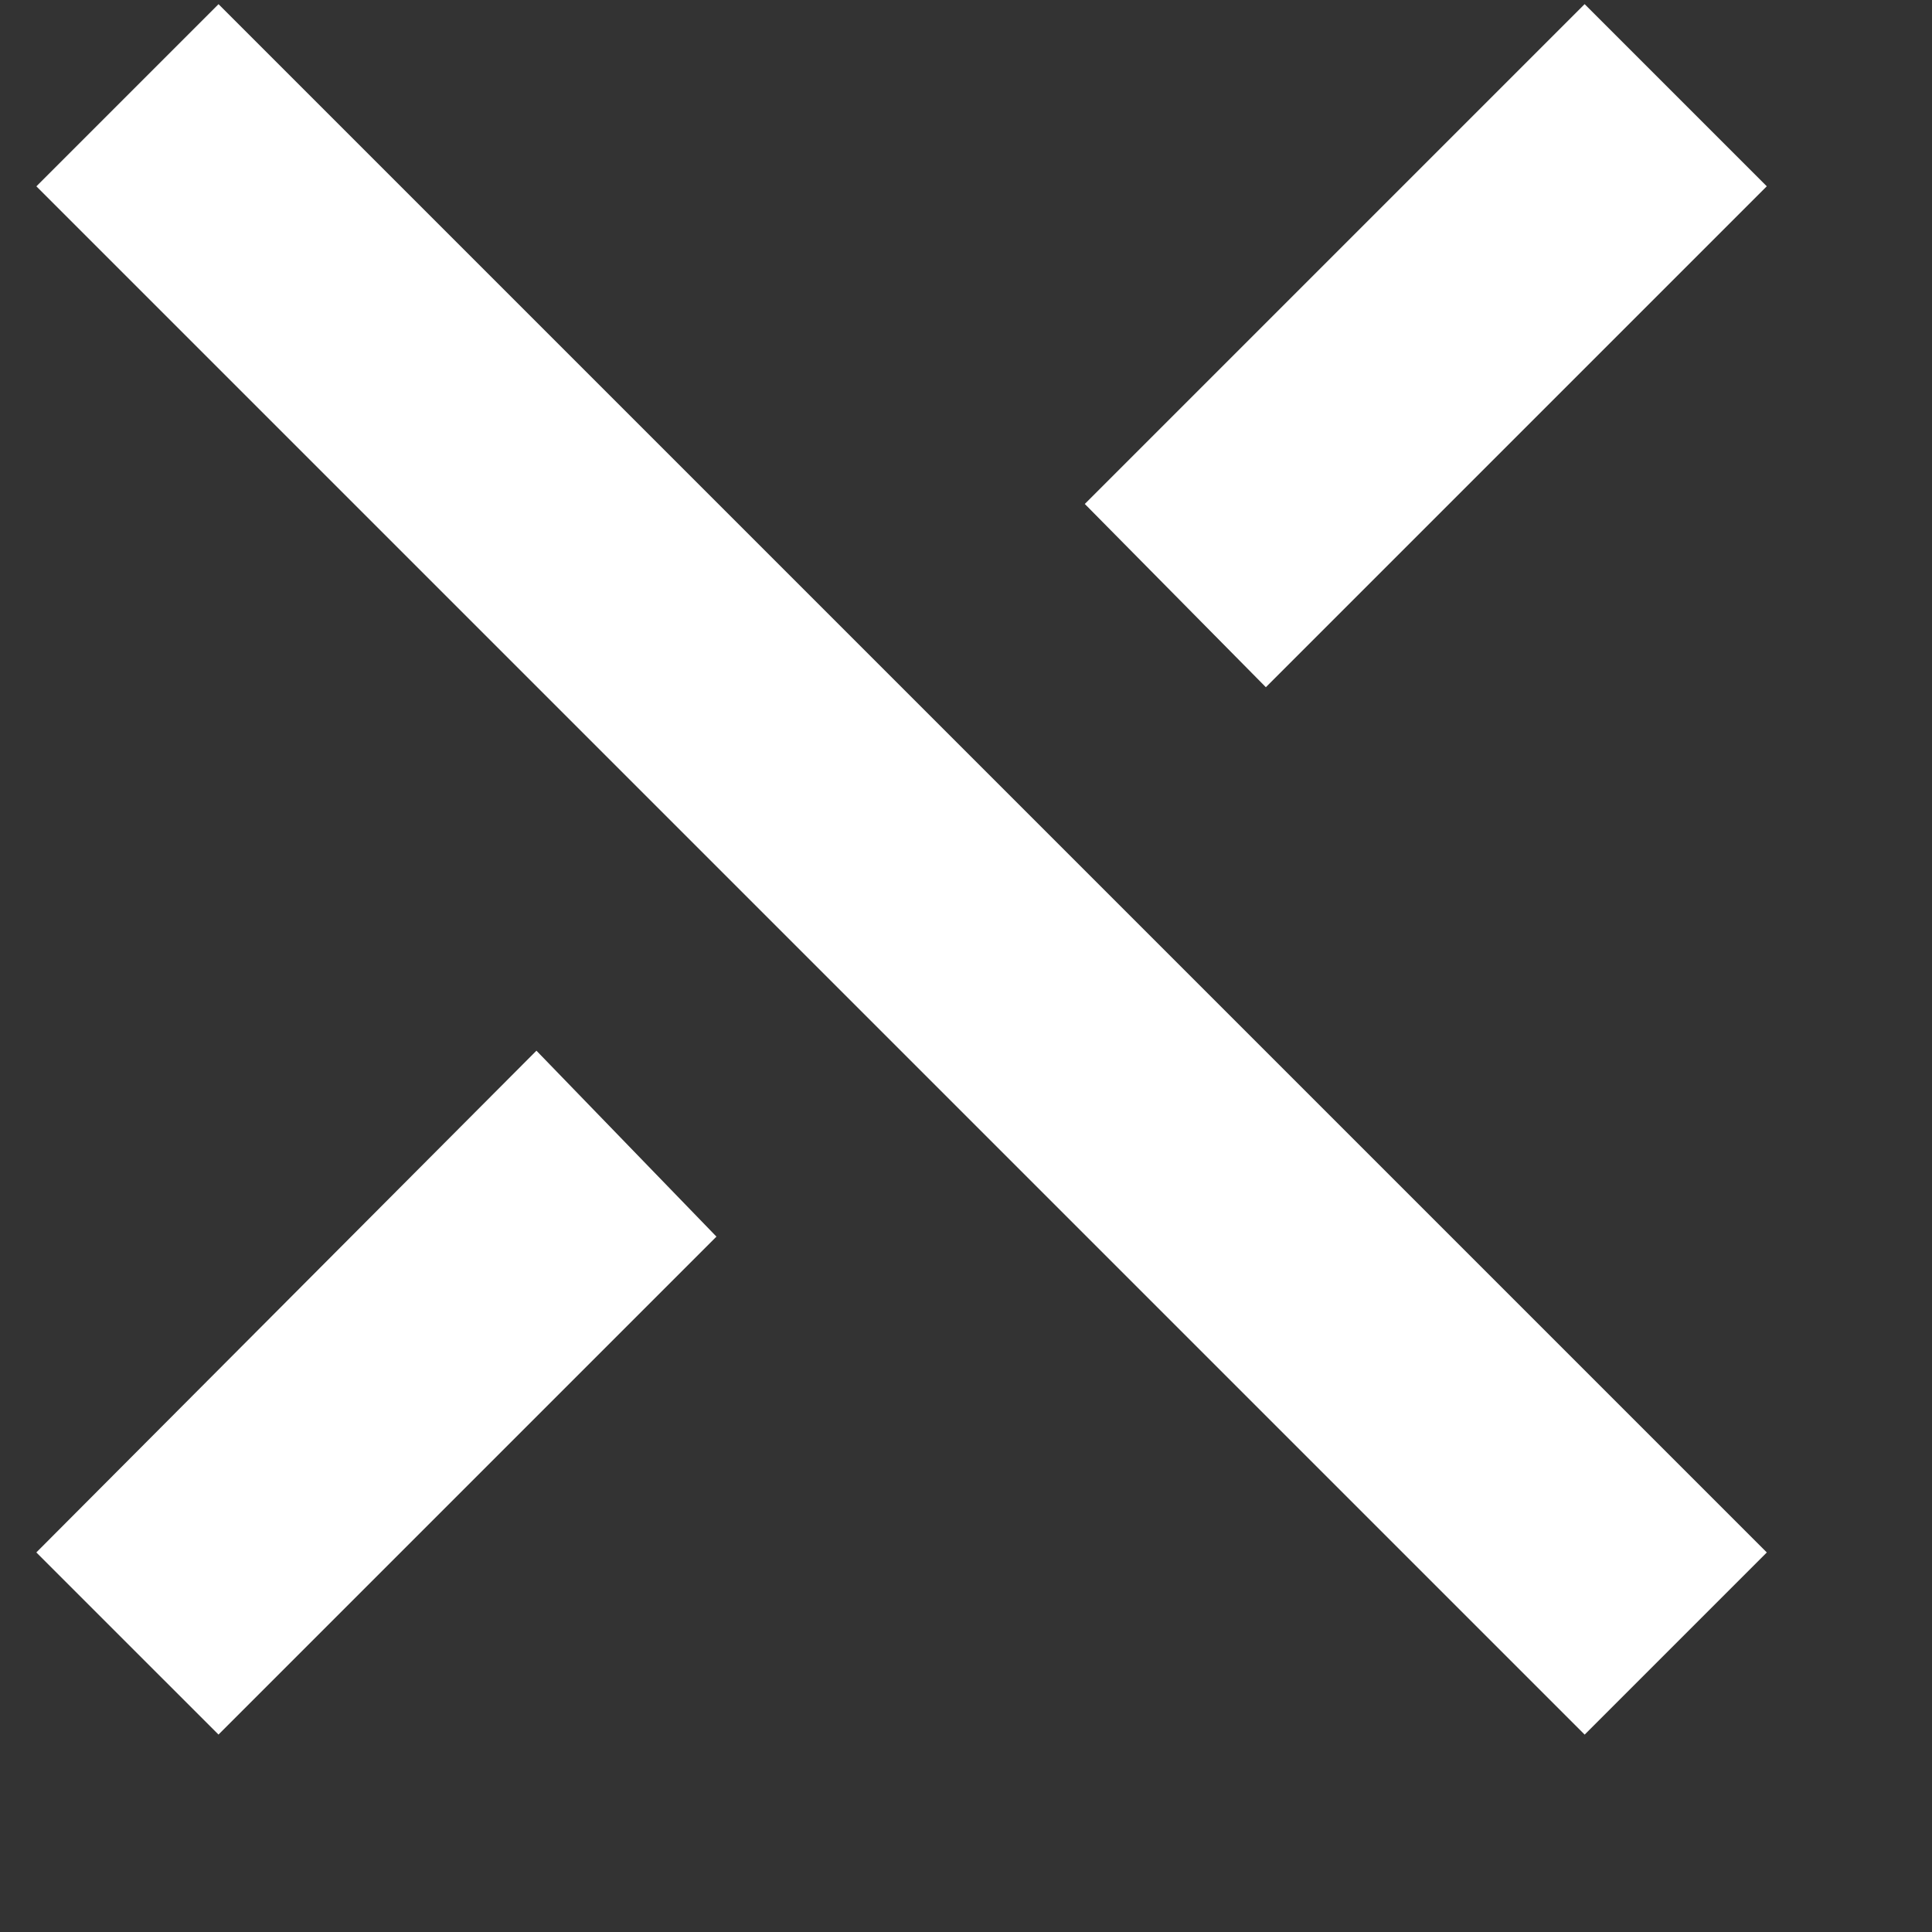 <?xml version="1.0" encoding="UTF-8"?>
<svg width="30px" height="30px" viewBox="0 0 30 30" version="1.1" xmlns="http://www.w3.org/2000/svg" xmlns:xlink="http://www.w3.org/1999/xlink">
    <rect x="0" y="0" width="30" height="30" fill="#333333" stroke="none"/>
    <title>Group 3</title>
    <g id="Slices-mobile" stroke="none" strokeWidth="1" fill="none" fillRule="evenodd">
        <g id="Mobile---Navigation" transform="translate(-356, -36)" fill="#FFFFFF">
            <g id="Group-3" transform="translate(356.552, 36.052)">
                <rect id="Rectangle" transform="translate(13.448, 13.448) rotate(45) translate(-13.448, -13.448) " x="-3.552" y="11.448" width="34" height="4"></rect>
                <path d="M19.441,11.432 L30.441,11.45 L30.441,15.45 L19.506,15.45 M7.441,15.45 L-3.559,15.45 L-3.559,11.45 L7.417,11.45" id="Shape" transform="translate(13.441, 13.441) scale(-1, 1) rotate(45) translate(-13.441, -13.441) "></path>
            </g>
        </g>
    </g>
</svg>
